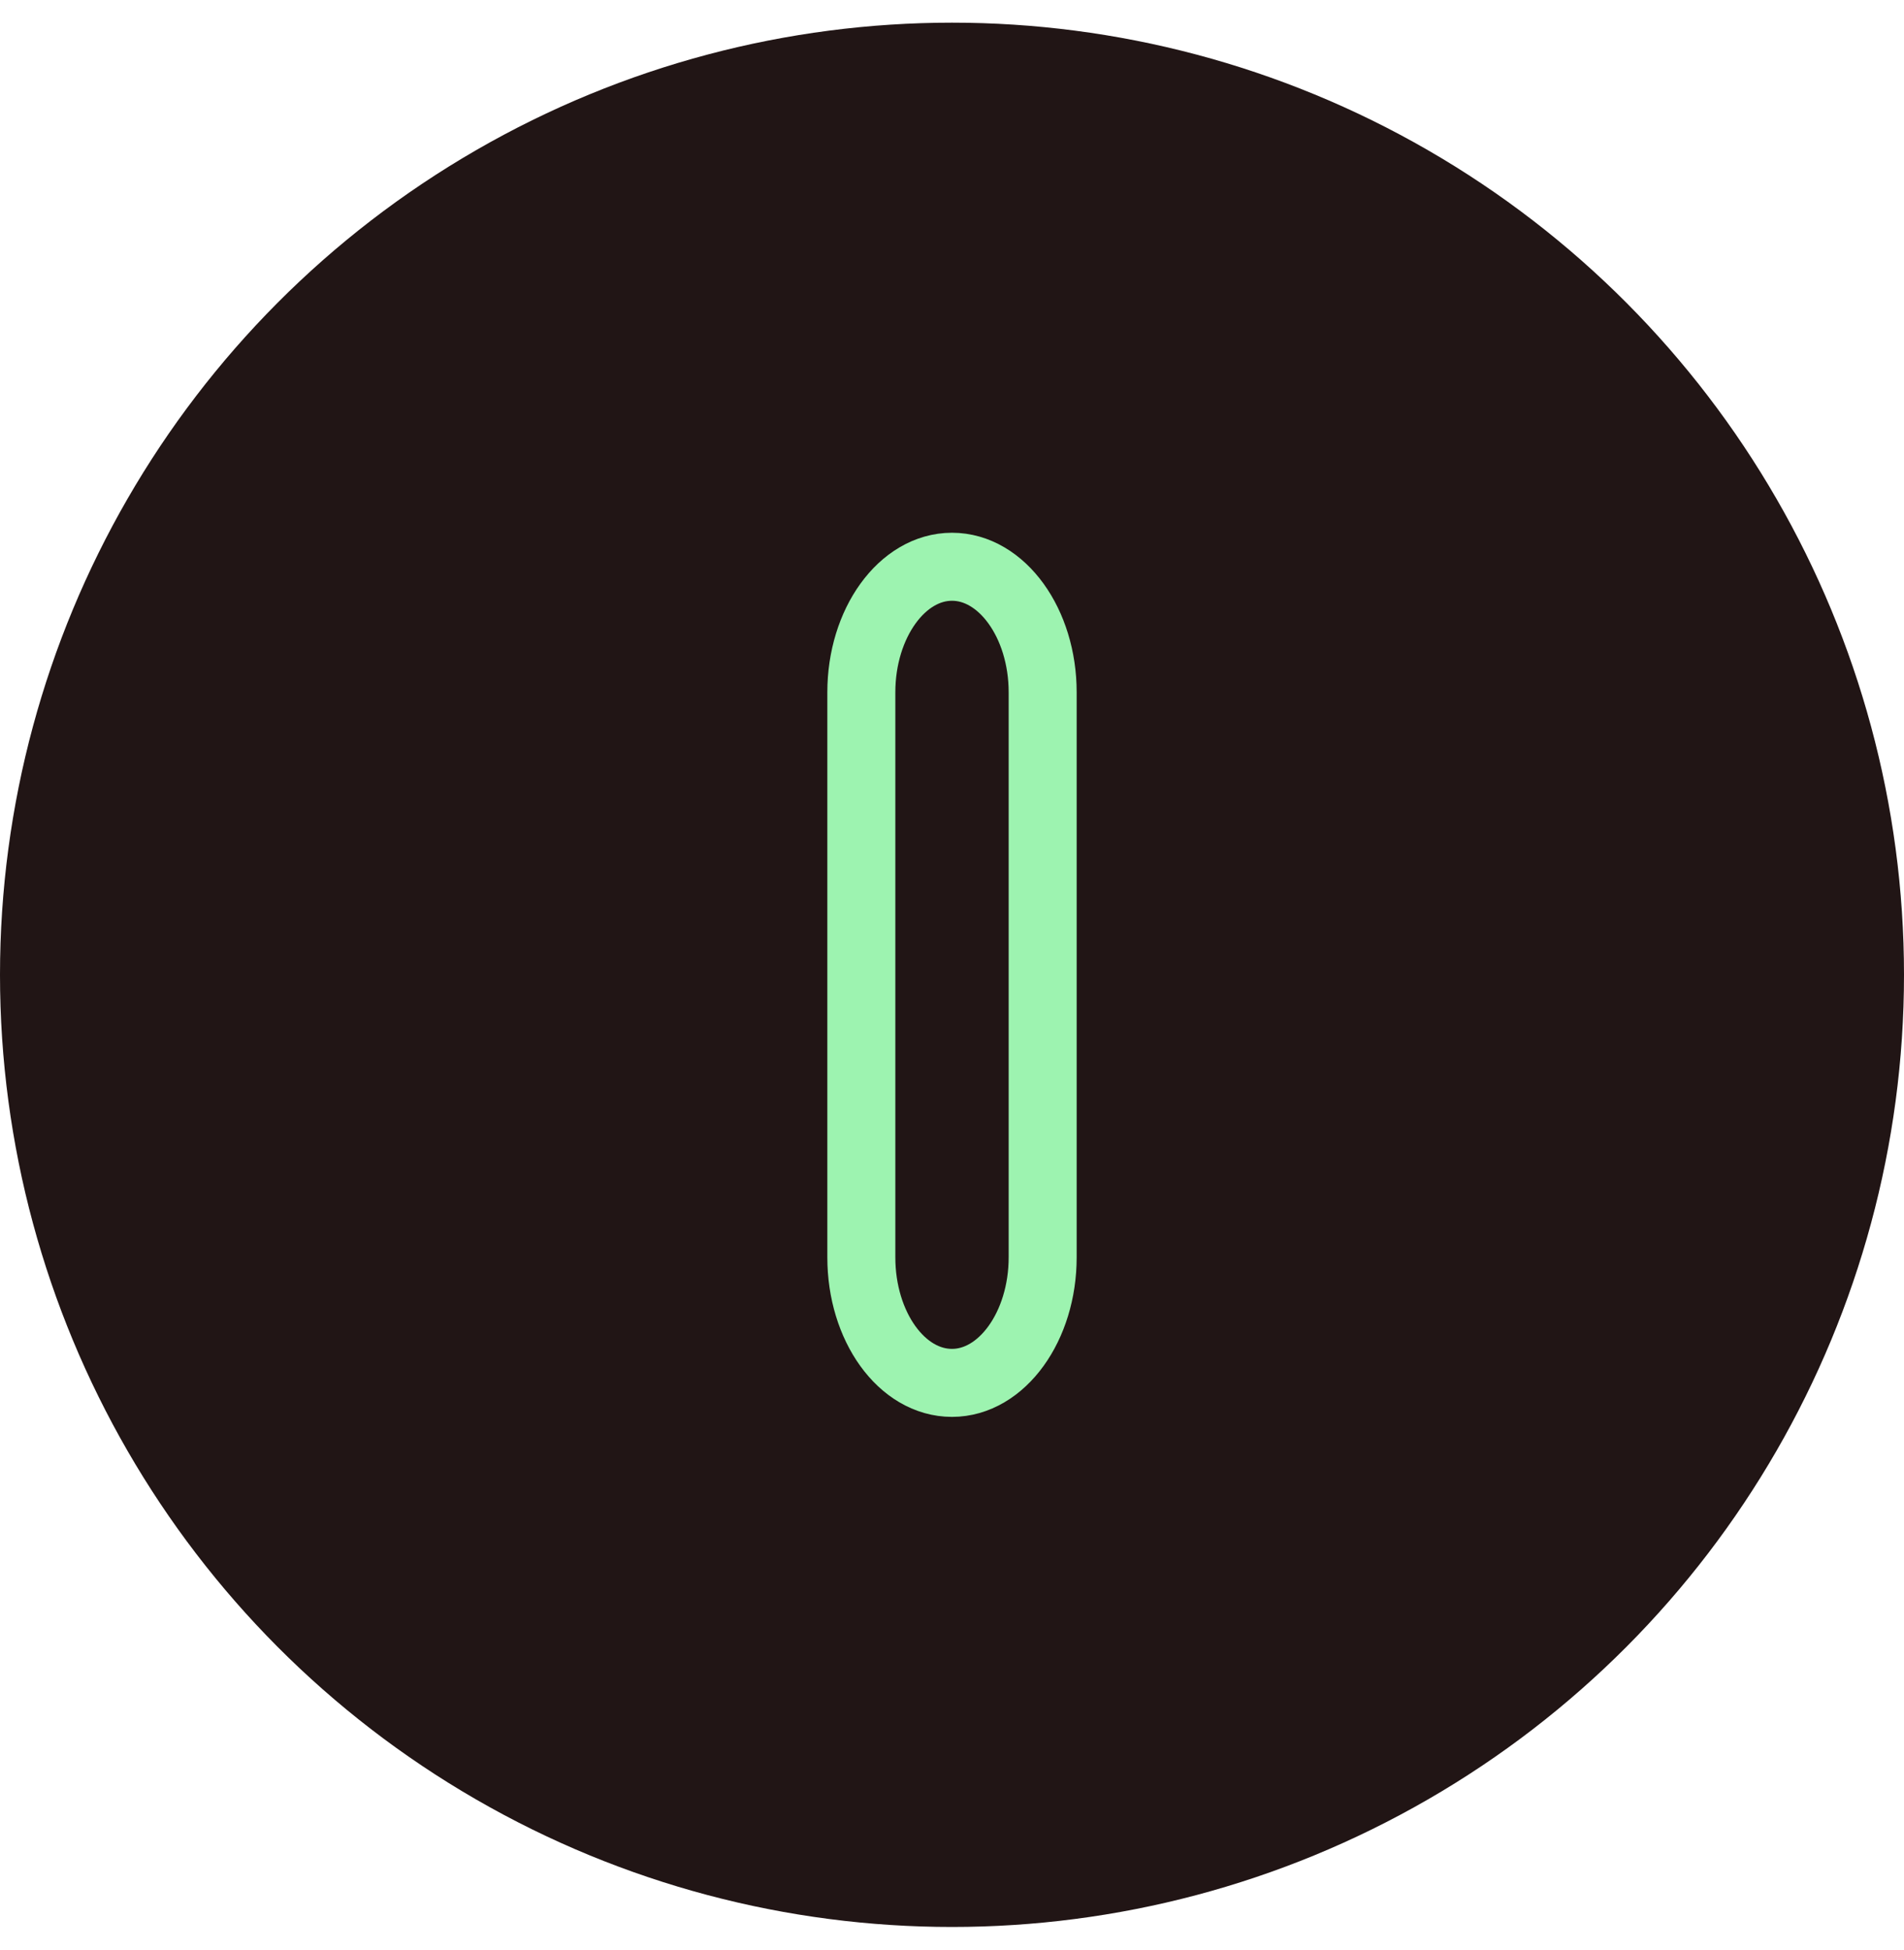 <svg width="42" height="43" viewBox="0 0 42 43" fill="none" xmlns="http://www.w3.org/2000/svg">
<circle cx="21" cy="21.5" r="21" fill="#211515"/>
<path d="M21 30.5C22.1 30.5 23 29.254 23 27.731V15.269C23 13.746 22.1 12.5 21 12.5C19.9 12.5 19 13.746 19 15.269V27.731C19 29.254 19.89 30.5 21 30.5Z" stroke="#9DF3B0" stroke-width="1.5" stroke-linecap="round" stroke-linejoin="round"/>
</svg>
